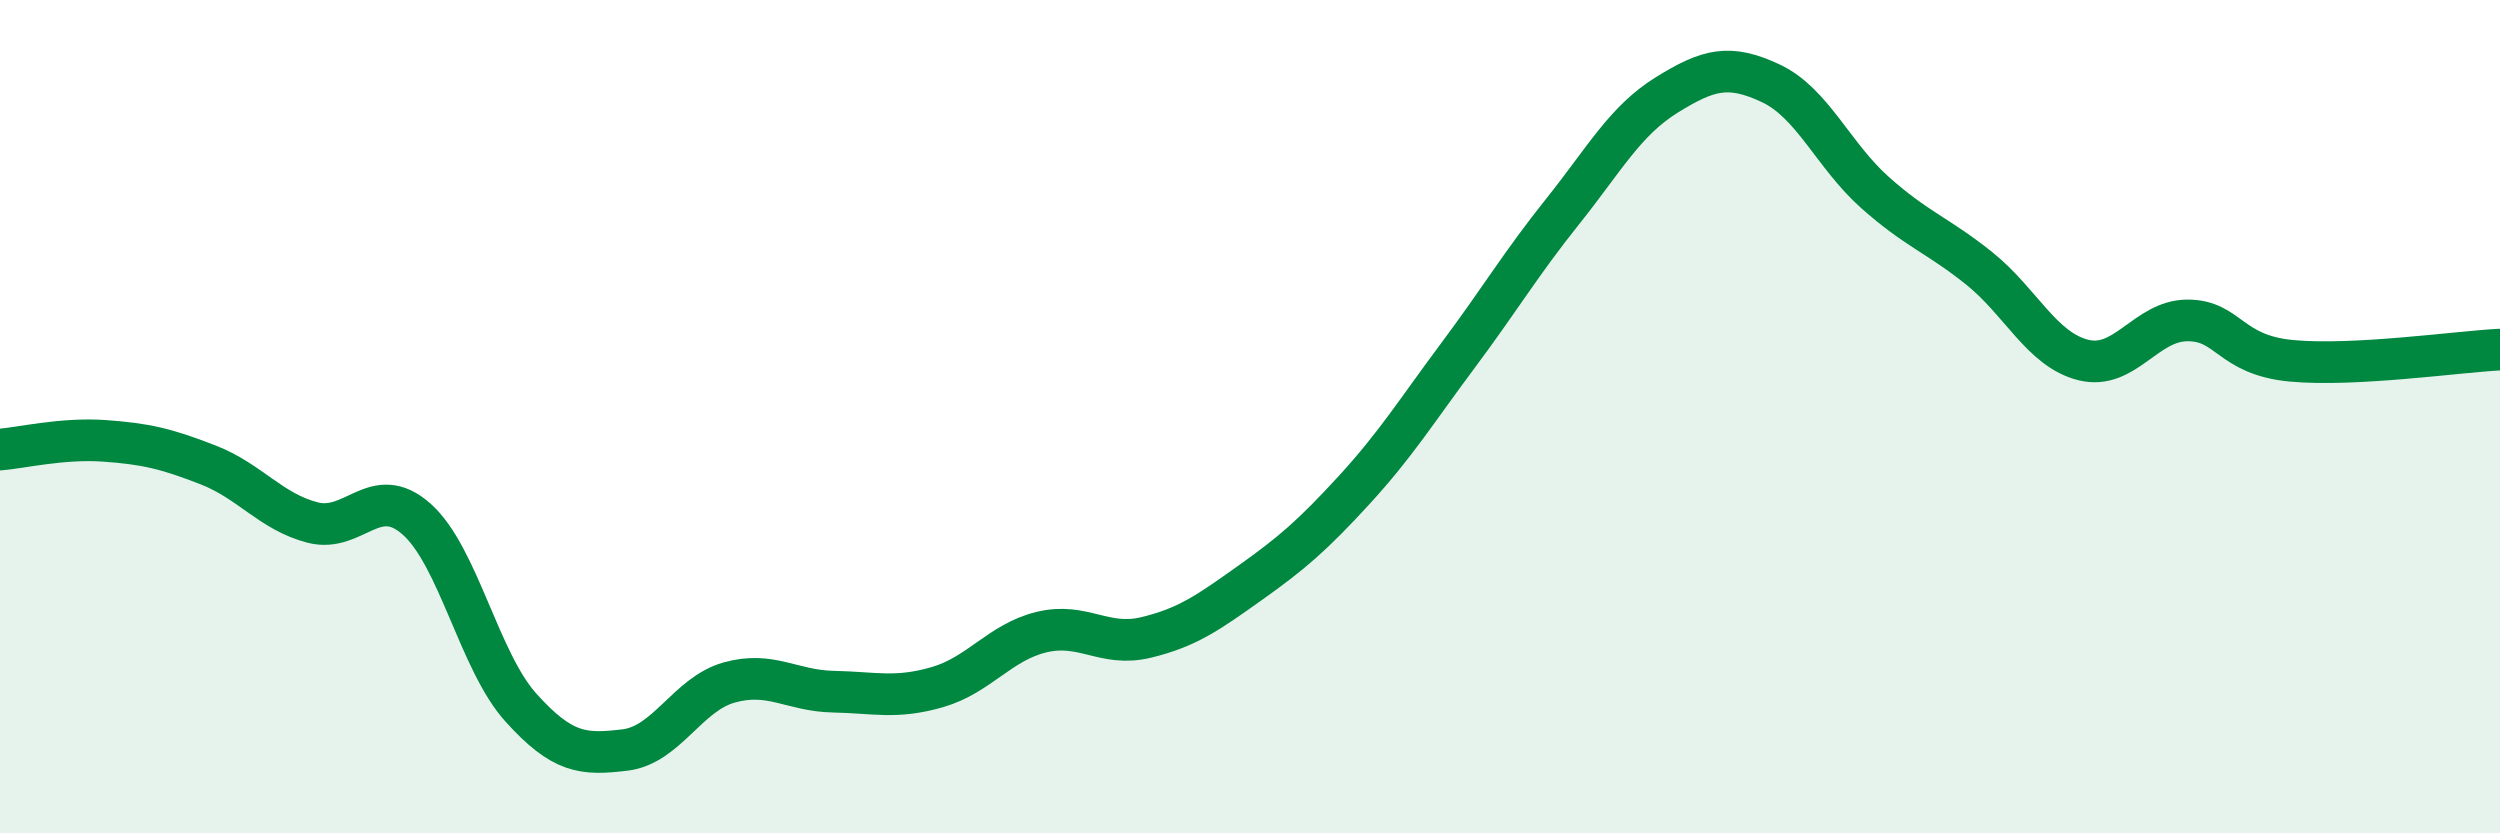 
    <svg width="60" height="20" viewBox="0 0 60 20" xmlns="http://www.w3.org/2000/svg">
      <path
        d="M 0,10.79 C 0.5,10.75 1.5,10.51 2.5,10.58 C 3.5,10.65 4,10.77 5,11.16 C 6,11.55 6.5,12.28 7.5,12.54 C 8.5,12.8 9,11.57 10,12.46 C 11,13.35 11.5,15.87 12.5,16.98 C 13.5,18.09 14,18.12 15,18 C 16,17.88 16.5,16.66 17.5,16.38 C 18.5,16.1 19,16.58 20,16.6 C 21,16.62 21.5,16.78 22.5,16.49 C 23.5,16.2 24,15.41 25,15.17 C 26,14.93 26.5,15.54 27.5,15.3 C 28.5,15.06 29,14.7 30,13.99 C 31,13.28 31.5,12.85 32.5,11.76 C 33.5,10.67 34,9.86 35,8.52 C 36,7.18 36.5,6.33 37.5,5.08 C 38.5,3.83 39,2.9 40,2.28 C 41,1.66 41.5,1.53 42.5,2 C 43.5,2.47 44,3.73 45,4.62 C 46,5.51 46.5,5.64 47.5,6.44 C 48.5,7.24 49,8.39 50,8.64 C 51,8.89 51.5,7.69 52.5,7.69 C 53.5,7.69 53.5,8.52 55,8.66 C 56.5,8.8 59,8.44 60,8.39L60 20L0 20Z"
        fill="#008740"
        opacity="0.1"
        stroke-linecap="round"
        stroke-linejoin="round"
      />
      <path
        d="M 0,10.79 C 0.5,10.75 1.5,10.51 2.5,10.58 C 3.5,10.65 4,10.77 5,11.16 C 6,11.55 6.5,12.28 7.5,12.54 C 8.5,12.8 9,11.57 10,12.46 C 11,13.35 11.5,15.87 12.5,16.98 C 13.5,18.09 14,18.12 15,18 C 16,17.88 16.5,16.66 17.5,16.38 C 18.5,16.1 19,16.58 20,16.6 C 21,16.62 21.5,16.78 22.5,16.49 C 23.5,16.2 24,15.41 25,15.17 C 26,14.93 26.5,15.54 27.5,15.3 C 28.5,15.06 29,14.7 30,13.99 C 31,13.28 31.5,12.85 32.5,11.76 C 33.5,10.67 34,9.86 35,8.52 C 36,7.18 36.5,6.33 37.5,5.08 C 38.5,3.83 39,2.9 40,2.28 C 41,1.66 41.5,1.53 42.5,2 C 43.5,2.47 44,3.73 45,4.62 C 46,5.51 46.5,5.64 47.5,6.44 C 48.5,7.24 49,8.39 50,8.64 C 51,8.89 51.5,7.69 52.5,7.69 C 53.5,7.69 53.5,8.52 55,8.66 C 56.5,8.8 59,8.44 60,8.39"
        stroke="#008740"
        stroke-width="1"
        fill="none"
        stroke-linecap="round"
        stroke-linejoin="round"
      />
    </svg>
  